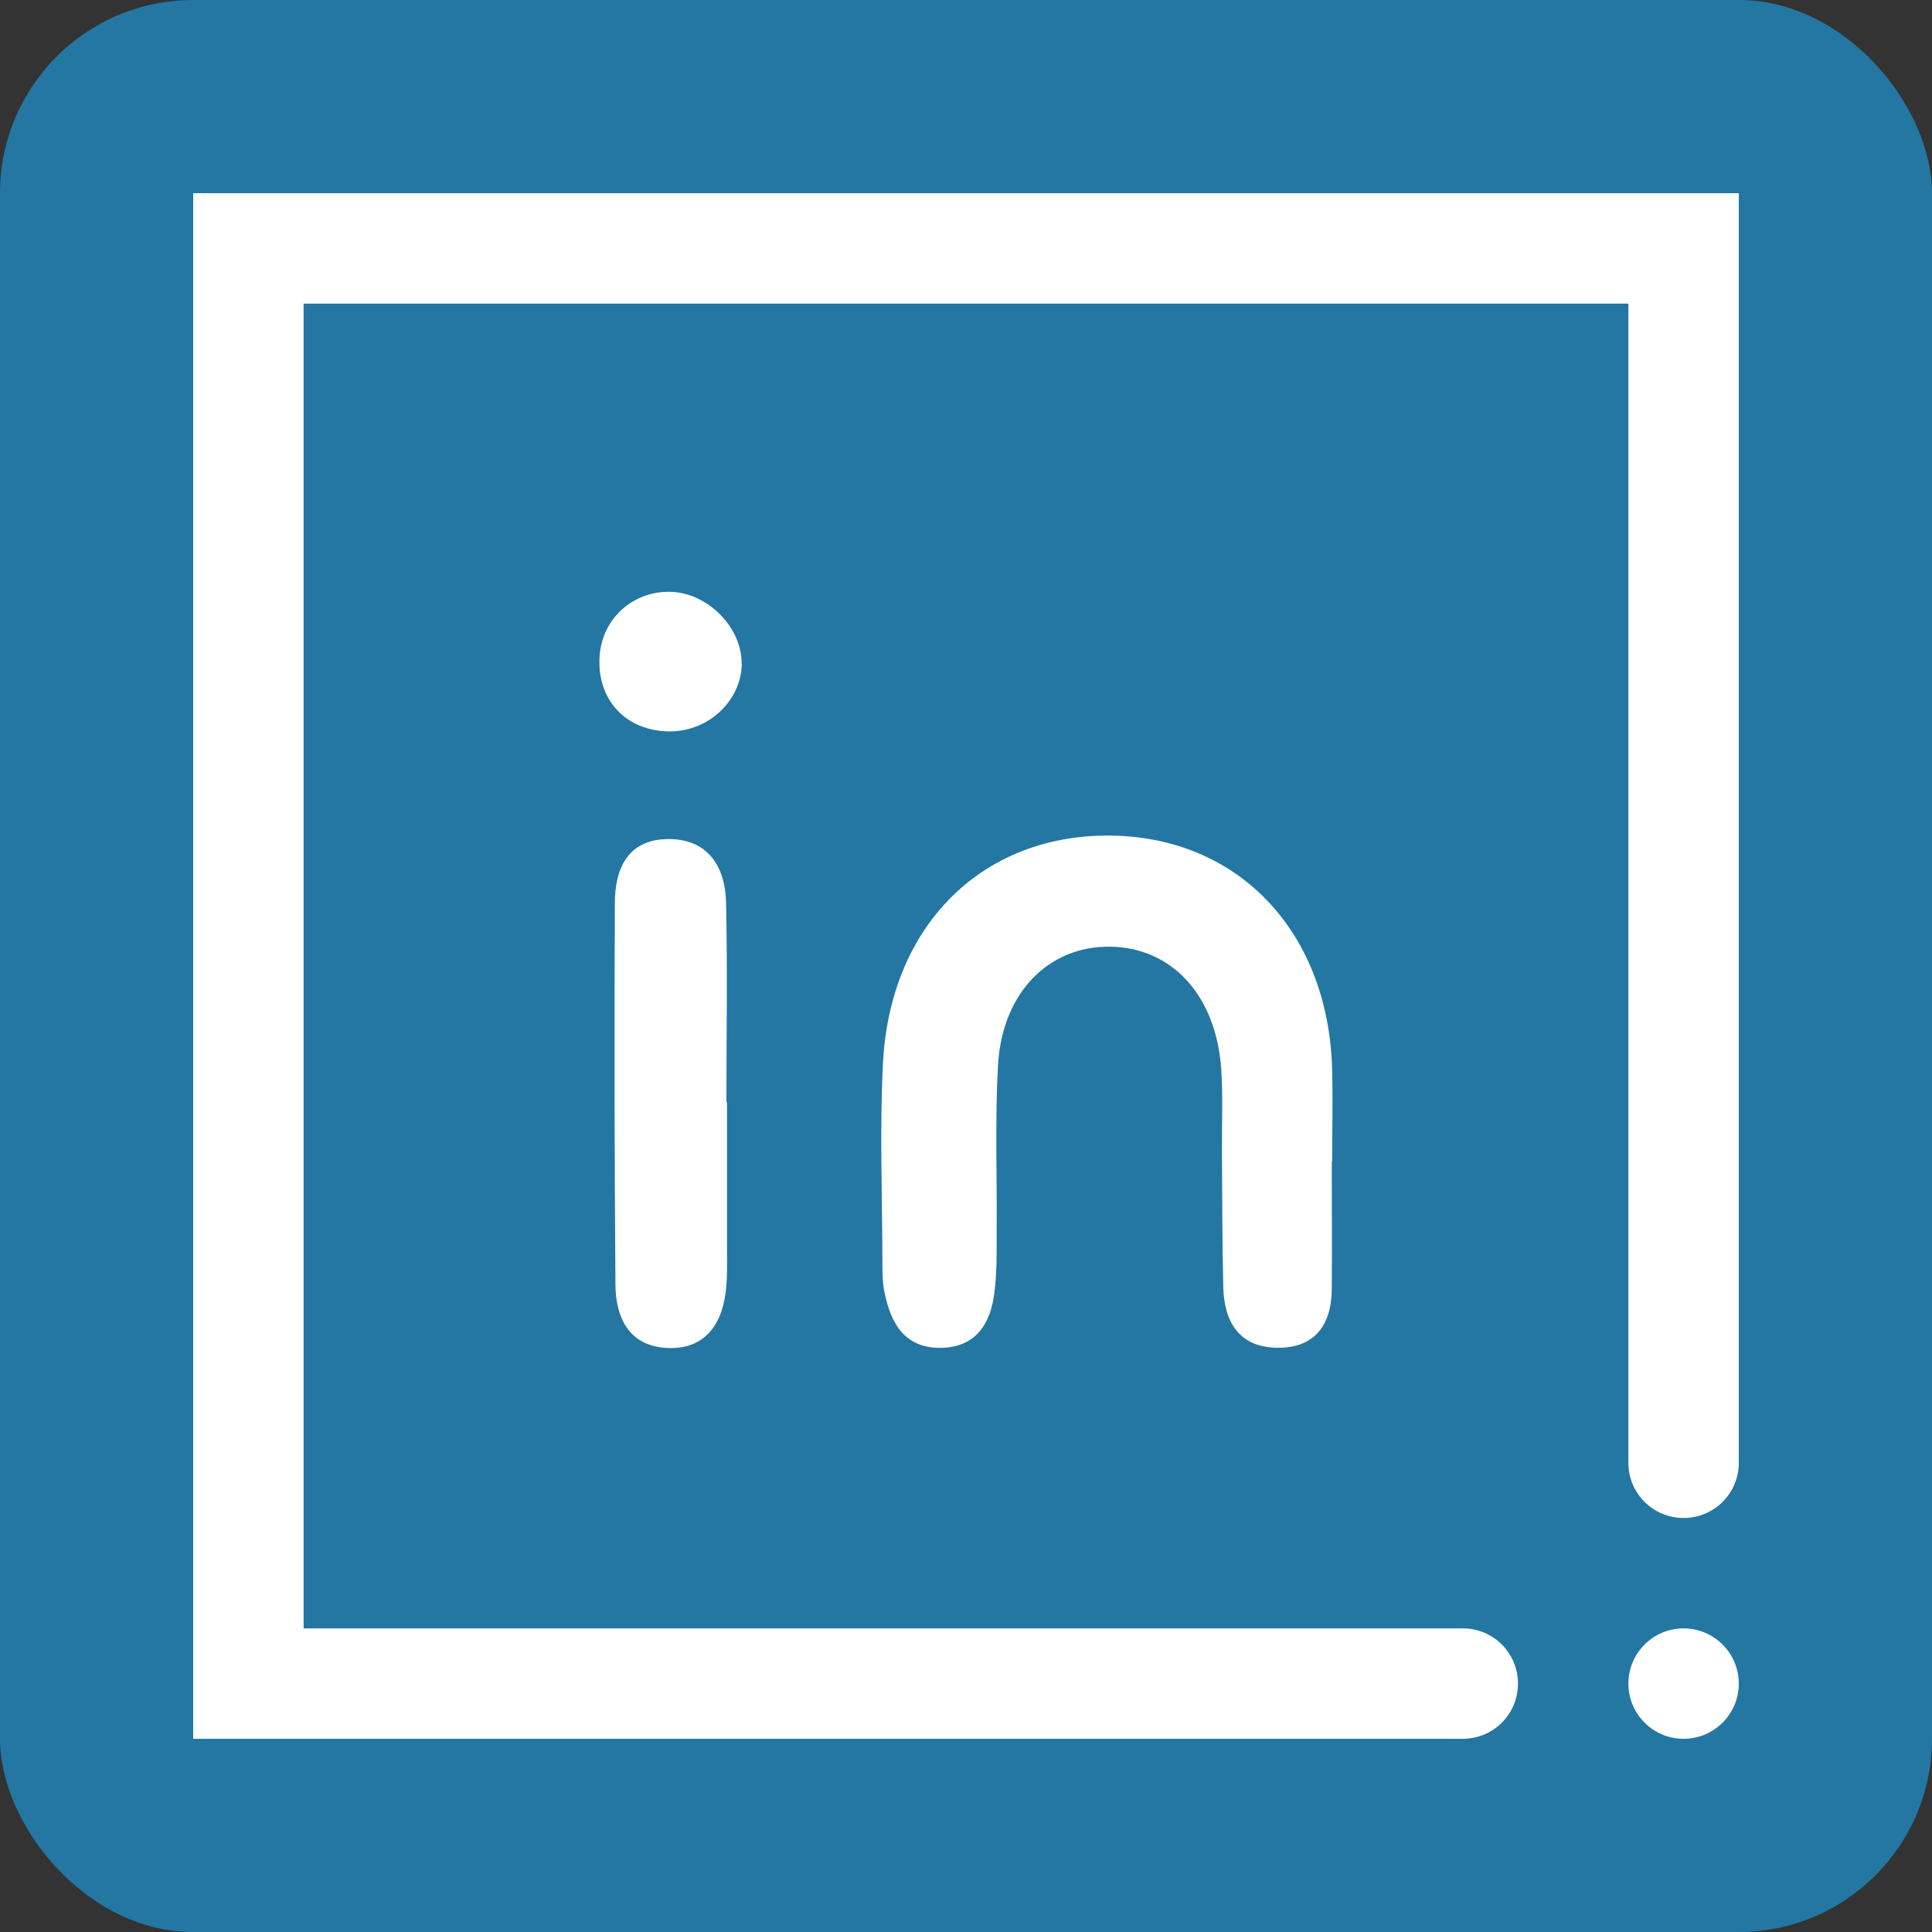 <svg width="40" height="40" viewBox="0 0 40 40" fill="none" xmlns="http://www.w3.org/2000/svg">
<rect x="0" y="0" width="40" height="40" fill="#333333" stroke="none"/>
<rect x="-0" width="40" height="40" rx="4" fill="#2377A2"/>
<path d="M27.573 24.053C27.573 24.933 27.581 25.817 27.573 26.697C27.565 27.438 27.214 27.916 26.438 27.904C25.657 27.892 25.346 27.37 25.327 26.654C25.303 25.71 25.307 24.766 25.299 23.818C25.295 23.252 25.323 22.683 25.283 22.117C25.171 20.604 24.263 19.62 22.989 19.6C21.714 19.581 20.747 20.552 20.663 22.054C20.599 23.185 20.643 24.32 20.635 25.455C20.635 25.897 20.643 26.339 20.587 26.773C20.508 27.382 20.229 27.868 19.536 27.904C18.743 27.94 18.441 27.414 18.309 26.737C18.273 26.554 18.269 26.363 18.269 26.172C18.269 24.786 18.21 23.396 18.281 22.014C18.429 19.107 20.4 17.219 23.104 17.302C25.705 17.386 27.513 19.342 27.581 22.157C27.597 22.787 27.581 23.416 27.581 24.045H27.573V24.053Z" fill="white"/>
<path d="M15.052 22.81C15.052 23.813 15.052 24.817 15.052 25.821C15.052 26.135 15.063 26.45 15.024 26.761C14.932 27.469 14.554 27.951 13.797 27.907C13.02 27.864 12.746 27.278 12.742 26.597C12.722 23.965 12.718 21.332 12.73 18.7C12.73 18.019 12.973 17.413 13.761 17.374C14.609 17.334 15.012 17.887 15.032 18.68C15.063 20.058 15.04 21.44 15.04 22.818H15.052V22.81Z" fill="white"/>
<path d="M15.358 13.75C15.342 14.51 14.673 15.14 13.873 15.143C12.961 15.143 12.347 14.486 12.415 13.574C12.475 12.778 13.144 12.204 13.94 12.256C14.693 12.308 15.37 13.021 15.354 13.75H15.358Z" fill="white"/>
<path d="M30.285 33.714H6.286V6.286H33.714V30.285C33.714 30.918 34.224 31.428 34.857 31.428C35.49 31.428 36 30.918 36 30.285V4H4V36H30.285C30.918 36 31.428 35.49 31.428 34.857C31.428 34.224 30.918 33.714 30.285 33.714Z" fill="white"/>
<path d="M34.857 36C35.488 36 36 35.488 36 34.857C36 34.226 35.488 33.714 34.857 33.714C34.226 33.714 33.714 34.226 33.714 34.857C33.714 35.488 34.226 36 34.857 36Z" fill="white"/>
</svg>
